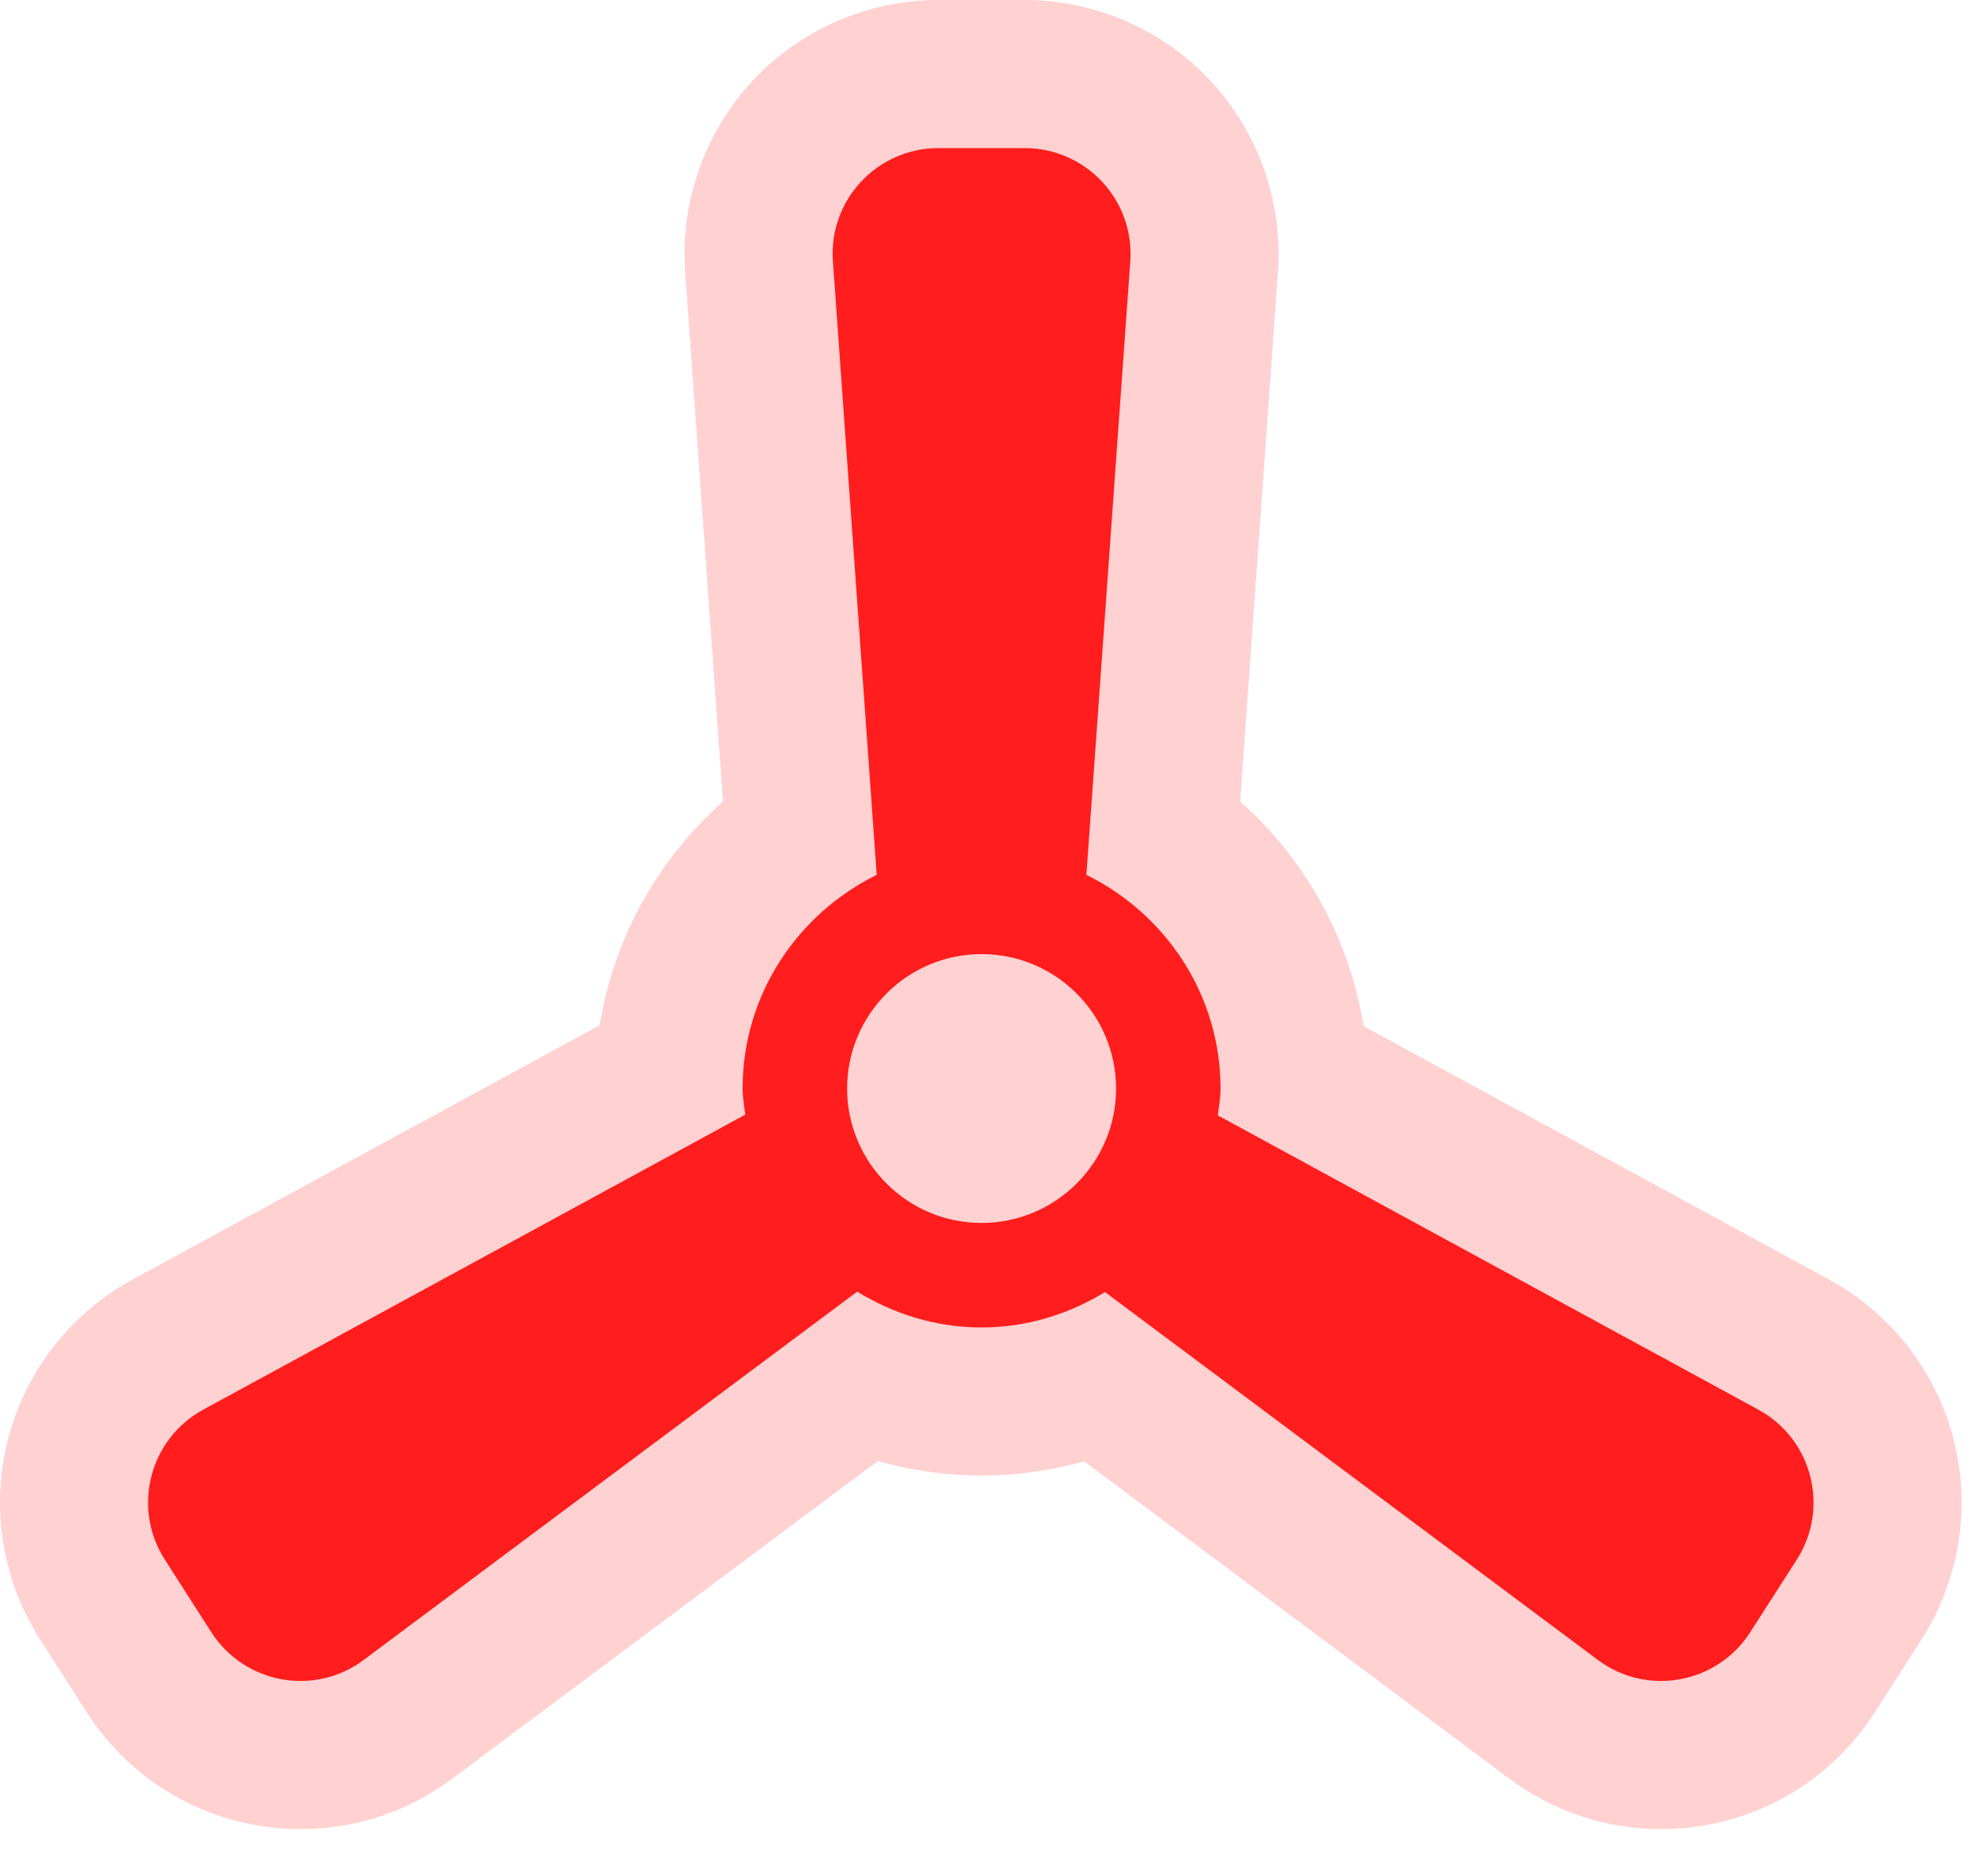 <?xml version="1.0" encoding="UTF-8"?>
<svg width="40px" height="38px" viewBox="0 0 40 38" version="1.1" xmlns="http://www.w3.org/2000/svg" xmlns:xlink="http://www.w3.org/1999/xlink">
    <!-- Generator: Sketch 58 (84663) - https://sketch.com -->
    <title>icon-renewable</title>
    <desc>Created with Sketch.</desc>
    <g id="Page-1" stroke="none" stroke-width="1" fill="none" fill-rule="evenodd">
        <g id="Desktop-HD" transform="translate(-1084, -7860)">
            <g id="CB-icons" transform="translate(239, 7838)">
                <g id="icon-renewable" transform="translate(841, 16)">
                    <rect id="bounding-box" fill-rule="nonzero" x="0" y="0" width="48" height="48"></rect>
                    <g id="Group-6" transform="translate(4, 6)" fill="#FF1D1D">
                        <path d="M39.568,29.156 C39.214,27.779 38.296,26.598 37.047,25.919 L27.619,20.786 C27.332,19.016 26.447,17.419 25.117,16.233 L25.883,5.509 C25.984,4.09 25.487,2.678 24.517,1.637 C23.548,0.596 22.176,0 20.755,0 L19.006,0 C17.583,0 16.212,0.596 15.242,1.637 C14.273,2.678 13.775,4.09 13.877,5.509 L14.642,16.233 C13.317,17.414 12.434,19.006 12.144,20.767 L2.682,25.919 C1.433,26.598 0.514,27.779 0.161,29.156 C-0.194,30.534 0.045,32.011 0.811,33.209 L1.755,34.681 C2.705,36.164 4.325,37.05 6.087,37.05 C7.202,37.05 8.264,36.696 9.16,36.028 L17.78,29.594 C18.464,29.789 19.17,29.889 19.88,29.889 C20.581,29.889 21.279,29.791 21.957,29.6 L30.568,36.028 C31.464,36.696 32.526,37.05 33.641,37.05 C35.404,37.05 37.023,36.164 37.973,34.681 L38.917,33.209 C39.684,32.011 39.922,30.534 39.568,29.156" id="Fill-1" fill-opacity="0.2"></path>
                        <path d="M19.88,24.772 C18.378,24.772 17.157,23.551 17.157,22.049 C17.157,20.547 18.378,19.326 19.88,19.326 C21.381,19.326 22.604,20.547 22.604,22.049 C22.604,23.551 21.381,24.772 19.88,24.772 L19.88,24.772 Z M36.392,31.59 C37.062,30.543 36.703,29.147 35.611,28.553 L24.665,22.593 C24.686,22.413 24.72,22.236 24.72,22.049 C24.72,20.146 23.605,18.511 22.003,17.721 L22.892,5.294 C22.98,4.054 21.997,3 20.755,3 L19.006,3 C17.762,3 16.779,4.054 16.869,5.294 L17.756,17.721 C16.154,18.511 15.04,20.146 15.04,22.049 C15.04,22.23 15.073,22.402 15.094,22.578 L4.117,28.553 C3.026,29.147 2.667,30.543 3.337,31.59 L4.28,33.062 C4.952,34.109 6.37,34.367 7.365,33.624 L17.361,26.163 C18.099,26.615 18.954,26.889 19.88,26.889 C20.797,26.889 21.648,26.618 22.38,26.172 L32.362,33.624 C33.358,34.367 34.776,34.109 35.447,33.063 L36.392,31.59 Z" id="Fill-4"></path>
                    </g>
                </g>
            </g>
        </g>
    </g>
</svg>